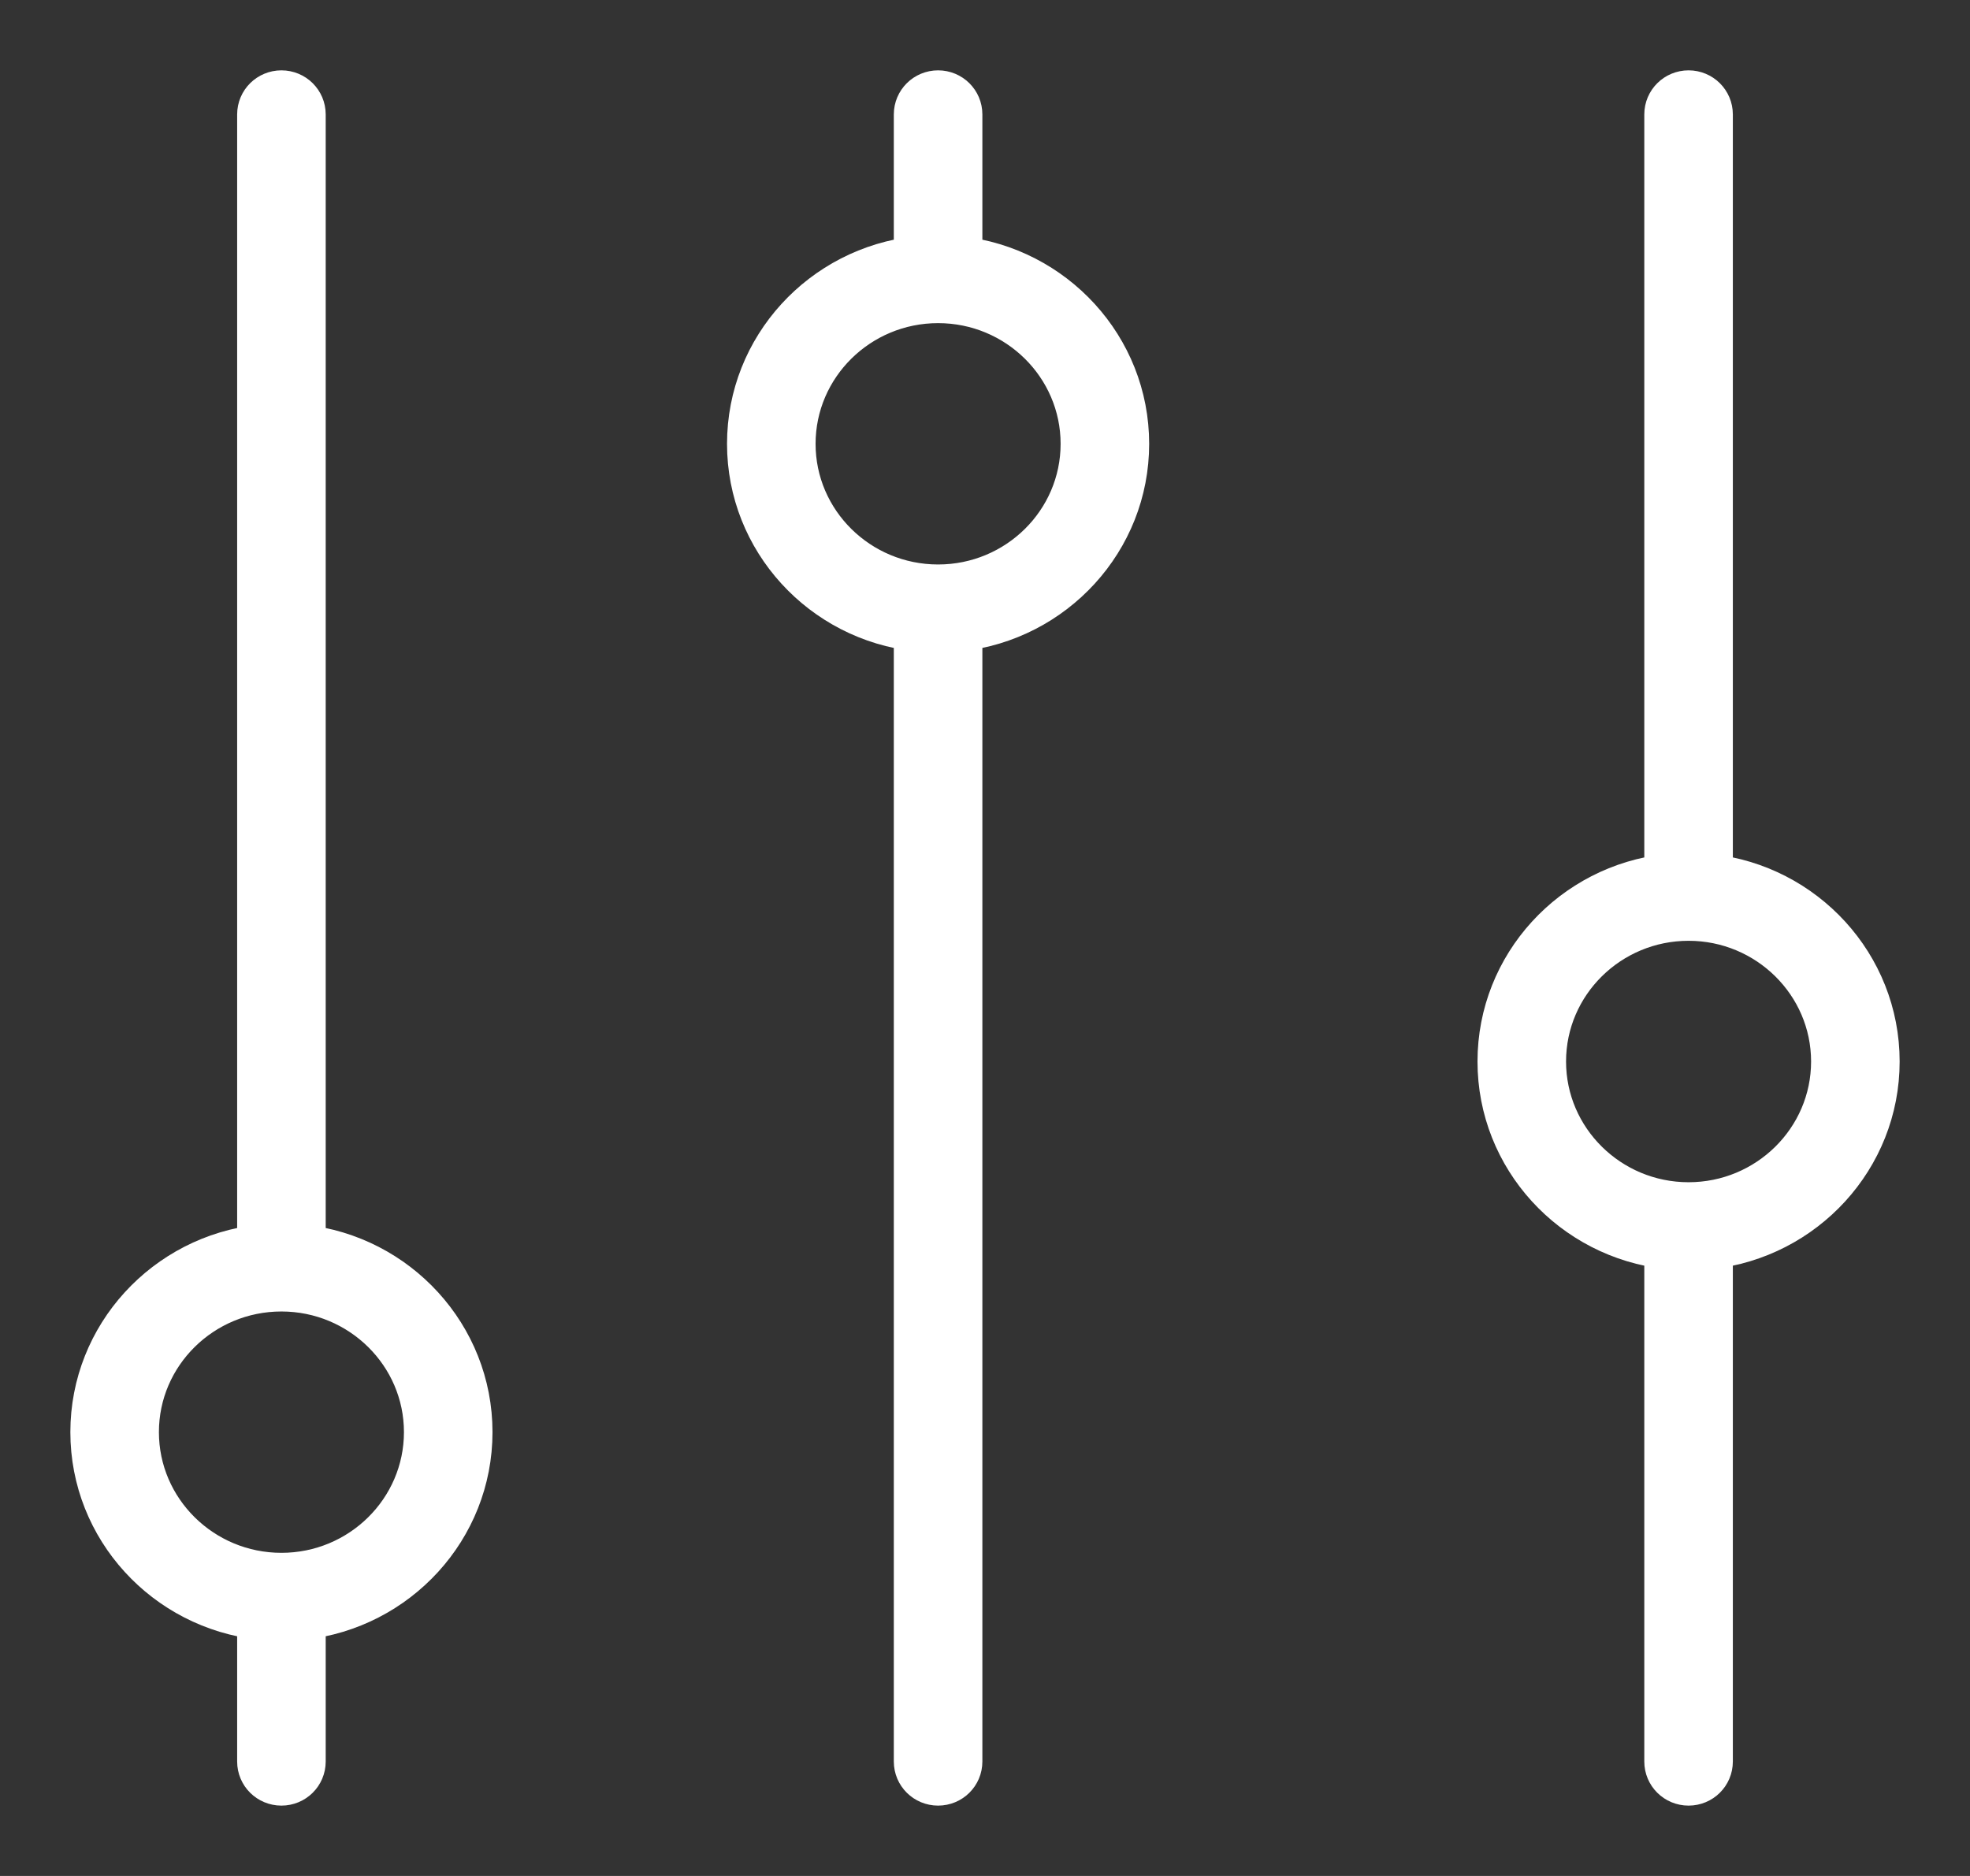 <?xml version="1.0" encoding="UTF-8"?>
<svg width="21px" height="20px" viewBox="0 0 21 20" version="1.1" xmlns="http://www.w3.org/2000/svg" xmlns:xlink="http://www.w3.org/1999/xlink">
    <rect x="0" y="0" width="21" height="20" fill="#333333" stroke="none"/>
    <title>Combined Shape</title>
    <g id="31.05.22-[Final]" stroke="none" stroke-width="1" fill="none" fill-rule="evenodd">
        <g id="RESOURCES_EVENTS-&amp;-WEBINARS_MOBILE" transform="translate(-325, -36)" fill="#FFFFFF" fill-rule="nonzero" stroke="#FFFFFF" stroke-width="0.5">
            <g id="Events-&amp;-Webinars" transform="translate(16, 21.084)">
                <g id="Filters" transform="translate(243, 8.916)">
                    <path d="M76.222,8.768 L76.222,8.768 C77.222,8.878 78,9.716 78,10.732 C78,11.748 77.221,12.586 76.222,12.695 L76.222,24.78 C76.222,24.902 76.123,25 76,25 C75.877,25 75.778,24.902 75.778,24.78 L75.778,12.695 C74.778,12.586 74,11.747 74,10.732 C74,9.715 74.779,8.878 75.778,8.768 L75.778,7.22 C75.778,7.098 75.877,7 76,7 C76.123,7 76.222,7.098 76.222,7.22 L76.222,8.768 Z M74.444,10.732 C74.444,11.579 75.142,12.268 76,12.268 C76.858,12.268 77.556,11.58 77.556,10.732 C77.556,9.884 76.858,9.195 76,9.195 C75.142,9.195 74.444,9.884 74.444,10.732 Z M69.222,19.305 L69.222,19.305 C70.222,19.414 71,20.253 71,21.268 C71,22.285 70.221,23.122 69.222,23.232 L69.222,24.78 C69.222,24.902 69.123,25 69,25 C68.877,25 68.778,24.902 68.778,24.78 L68.778,23.232 C67.778,23.122 67,22.284 67,21.268 C67,20.252 67.779,19.414 68.778,19.305 L68.778,7.22 C68.778,7.098 68.877,7 69,7 C69.123,7 69.222,7.098 69.222,7.22 L69.222,19.305 Z M67.444,21.268 C67.444,22.116 68.142,22.805 69,22.805 C69.858,22.805 70.556,22.116 70.556,21.268 C70.556,20.421 69.858,19.732 69,19.732 C68.142,19.732 67.444,20.42 67.444,21.268 Z M84.222,15.354 L84.222,15.354 C85.222,15.463 86,16.301 86,17.317 C86,18.333 85.221,19.171 84.222,19.281 L84.222,24.78 C84.222,24.902 84.123,25 84,25 C83.877,25 83.778,24.902 83.778,24.78 L83.778,19.281 C82.778,19.171 82,18.333 82,17.317 C82,16.301 82.779,15.463 83.778,15.354 L83.778,7.22 C83.778,7.098 83.877,7 84,7 C84.123,7 84.222,7.098 84.222,7.22 L84.222,15.354 Z M82.444,17.317 C82.444,18.164 83.142,18.854 84,18.854 C84.858,18.854 85.556,18.165 85.556,17.317 C85.556,16.47 84.858,15.78 84,15.78 C83.142,15.78 82.444,16.469 82.444,17.317 Z" id="Combined-Shape"></path>
                </g>
            </g>
        </g>
    </g>
</svg>